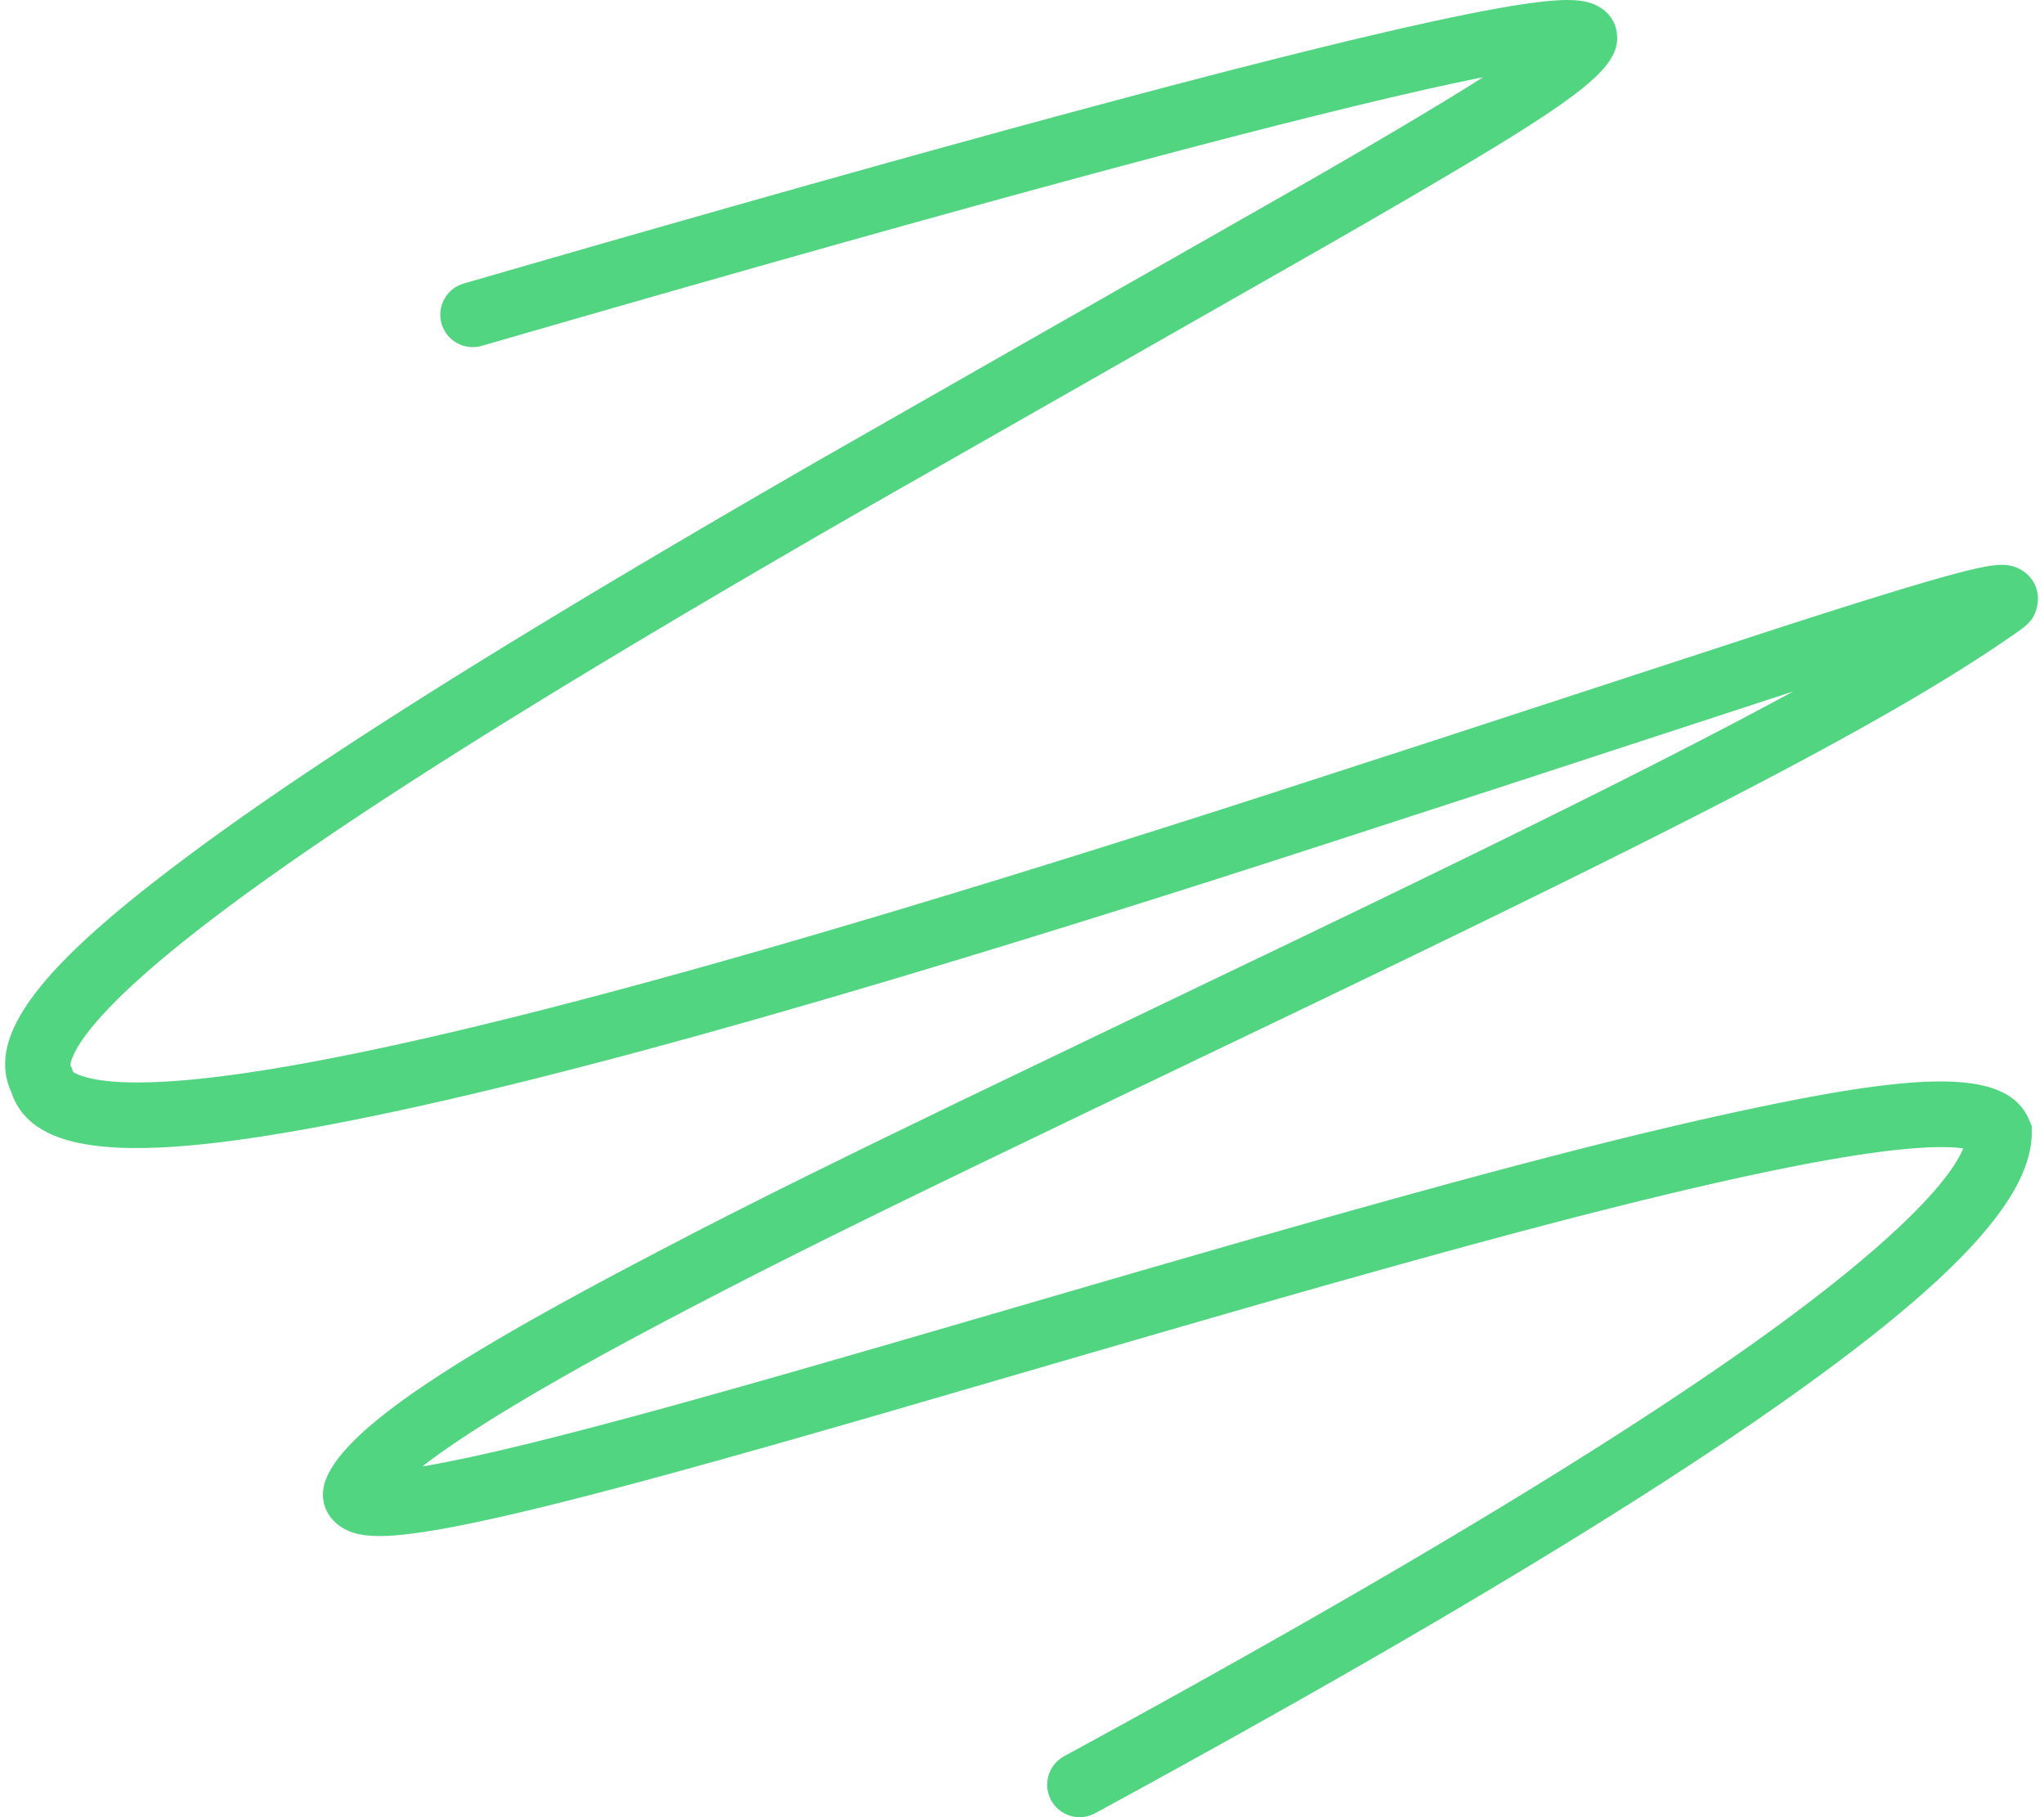 <?xml version="1.0" encoding="UTF-8"?>
<svg width="252px" height="224px" viewBox="0 0 252 224" version="1.1" xmlns="http://www.w3.org/2000/svg" xmlns:xlink="http://www.w3.org/1999/xlink">
    <title>0E2089C1-7399-4B43-BC8A-FD12F3901B0A</title>
    <g id="Page-1" stroke="none" stroke-width="1" fill="none" fill-rule="evenodd">
        <g id="0.0_Homepage" transform="translate(-1123, -1186)" fill="#51D581" fill-rule="nonzero">
            <path d="M1316.225,1186 C1317.326,1186 1318.241,1186.095 1319.08,1186.369 C1320.906,1186.963 1322.377,1188.408 1322.377,1190.698 C1322.377,1191.666 1322.065,1192.624 1321.309,1193.686 L1321.091,1193.979 C1320.977,1194.126 1320.854,1194.276 1320.722,1194.428 L1320.447,1194.735 L1320.148,1195.05 L1319.824,1195.372 L1319.475,1195.701 C1319.414,1195.757 1319.353,1195.813 1319.29,1195.869 L1318.902,1196.212 L1318.487,1196.564 L1318.044,1196.926 L1317.573,1197.298 L1317.074,1197.681 L1316.545,1198.075 L1315.987,1198.48 L1315.398,1198.899 L1314.778,1199.33 L1313.789,1200.001 L1313.089,1200.466 L1312.356,1200.946 L1311.589,1201.441 L1310.375,1202.213 L1309.081,1203.022 L1307.229,1204.161 L1305.742,1205.063 L1304.169,1206.007 L1301.935,1207.336 L1299.54,1208.747 L1296.979,1210.246 L1292.083,1213.091 L1286.336,1216.394 L1229.705,1248.658 L1225.038,1251.343 L1220.797,1253.801 L1216.677,1256.2 L1212.668,1258.546 L1207.999,1261.295 L1204.969,1263.091 L1202,1264.859 L1198.135,1267.175 L1195.308,1268.881 L1191.631,1271.114 L1188.944,1272.759 L1185.454,1274.911 L1182.906,1276.496 L1179.602,1278.569 L1177.193,1280.095 L1175.62,1281.099 L1173.31,1282.583 L1171.058,1284.043 L1169.59,1285.003 L1167.436,1286.423 L1166.033,1287.356 L1163.977,1288.736 L1161.979,1290.092 C1161.76,1290.241 1161.543,1290.39 1161.326,1290.539 L1159.405,1291.864 L1158.157,1292.735 L1156.935,1293.595 L1155.149,1294.867 L1153.99,1295.702 L1152.857,1296.527 L1151.75,1297.343 L1150.534,1298.248 L1149.355,1299.139 L1148.211,1300.015 C1148.023,1300.159 1147.837,1300.303 1147.652,1300.447 L1146.562,1301.301 L1145.508,1302.139 C1145.335,1302.278 1145.164,1302.416 1144.994,1302.553 L1143.995,1303.369 C1143.831,1303.503 1143.669,1303.637 1143.509,1303.771 L1142.564,1304.564 C1142.41,1304.695 1142.257,1304.825 1142.105,1304.954 L1141.216,1305.724 L1140.363,1306.478 L1139.548,1307.217 L1138.77,1307.939 C1138.643,1308.059 1138.518,1308.177 1138.395,1308.295 L1137.673,1308.994 L1136.989,1309.676 C1136.324,1310.351 1135.715,1311.002 1135.164,1311.627 C1133.528,1313.486 1132.458,1315.064 1131.966,1316.271 L1131.906,1316.421 L1131.811,1316.68 L1131.745,1316.89 C1131.736,1316.921 1131.729,1316.95 1131.722,1316.977 L1131.69,1317.119 C1131.686,1317.139 1131.683,1317.158 1131.681,1317.175 L1131.673,1317.258 C1131.673,1317.269 1131.673,1317.278 1131.674,1317.286 L1131.681,1317.319 L1131.875,1317.691 L1131.988,1318.095 L1132.004,1318.117 L1132.046,1318.153 L1132.121,1318.205 L1132.234,1318.27 L1132.39,1318.348 L1132.595,1318.439 L1132.855,1318.542 C1132.952,1318.578 1133.058,1318.616 1133.175,1318.656 C1134.697,1319.172 1137.061,1319.449 1140.171,1319.433 C1140.603,1319.43 1141.047,1319.423 1141.504,1319.409 L1142.435,1319.375 C1142.593,1319.368 1142.752,1319.36 1142.913,1319.352 L1143.893,1319.296 C1144.059,1319.285 1144.227,1319.274 1144.396,1319.262 L1145.426,1319.184 L1146.488,1319.091 C1146.668,1319.074 1146.849,1319.057 1147.032,1319.039 L1148.143,1318.924 L1149.287,1318.794 L1150.463,1318.65 L1151.671,1318.492 C1151.875,1318.464 1152.08,1318.436 1152.287,1318.407 L1153.543,1318.227 L1154.83,1318.033 L1156.149,1317.824 L1157.5,1317.601 L1158.882,1317.364 L1160.295,1317.113 L1161.739,1316.847 L1163.213,1316.568 L1164.719,1316.275 L1166.255,1315.967 L1168.507,1315.502 L1170.004,1315.186 L1171.524,1314.857 L1173.849,1314.343 L1176.226,1313.804 L1178.657,1313.24 L1181.141,1312.65 L1183.678,1312.035 L1186.268,1311.395 L1188.911,1310.73 L1190.702,1310.273 L1193.434,1309.567 L1195.284,1309.082 L1198.103,1308.334 L1200.975,1307.562 L1203.9,1306.766 L1206.878,1305.944 L1210.931,1304.812 L1212.992,1304.229 L1217.186,1303.032 L1220.392,1302.106 L1224.749,1300.834 L1229.2,1299.52 L1234.895,1297.818 L1239.557,1296.409 L1244.311,1294.959 L1247.938,1293.844 L1249.83,1293.259 L1253.655,1292.072 L1257.536,1290.861 L1261.476,1289.623 L1271.103,1286.57 L1278.217,1284.283 L1300.555,1277.038 L1342.209,1263.427 L1348.024,1261.561 L1352.053,1260.287 L1355.127,1259.331 L1357.869,1258.495 L1360.296,1257.775 L1362.168,1257.238 L1363.102,1256.978 L1364.35,1256.642 L1365.067,1256.457 L1365.735,1256.29 L1366.357,1256.143 L1366.936,1256.014 L1367.472,1255.904 L1367.969,1255.812 L1368.427,1255.739 C1368.647,1255.707 1368.854,1255.682 1369.048,1255.664 L1369.421,1255.637 C1369.48,1255.634 1369.538,1255.632 1369.595,1255.63 C1370.277,1255.613 1370.888,1255.677 1371.582,1255.948 C1373.339,1256.633 1374.582,1258.442 1374.177,1260.588 C1373.872,1262.205 1373.187,1262.874 1371.792,1263.853 L1370.854,1264.506 L1369.892,1265.164 L1368.906,1265.827 L1367.896,1266.496 L1366.859,1267.172 L1365.795,1267.855 L1364.703,1268.546 C1364.518,1268.662 1364.333,1268.778 1364.146,1268.894 L1363.01,1269.597 L1361.845,1270.309 L1360.037,1271.395 L1358.791,1272.132 L1357.512,1272.88 L1356.199,1273.639 L1354.85,1274.41 L1353.464,1275.193 L1351.316,1276.392 L1349.081,1277.622 L1347.541,1278.46 L1345.154,1279.746 L1343.51,1280.623 L1341.822,1281.516 L1339.208,1282.888 L1336.49,1284.3 L1333.667,1285.753 L1330.734,1287.25 L1326.65,1289.316 L1323.451,1290.921 L1318.999,1293.139 L1315.516,1294.862 L1309.427,1297.854 L1304.293,1300.361 L1298.916,1302.972 L1294.72,1305.002 L1288.901,1307.807 L1279.678,1312.235 L1257.456,1322.878 L1244.045,1329.332 L1235.861,1333.298 L1230.002,1336.162 L1227.016,1337.632 L1224.193,1339.031 L1219.951,1341.151 L1216.941,1342.672 L1212.604,1344.89 L1208.826,1346.848 L1205.498,1348.591 L1203.609,1349.589 L1201.549,1350.687 L1200.21,1351.408 L1198.898,1352.118 L1196.983,1353.166 L1195.13,1354.191 L1193.93,1354.863 L1192.759,1355.523 L1191.055,1356.496 L1189.415,1357.444 L1188.358,1358.064 L1186.826,1358.973 L1185.841,1359.566 L1184.885,1360.148 L1183.958,1360.719 L1183.061,1361.279 L1182.194,1361.828 L1181.356,1362.366 L1180.548,1362.892 L1179.77,1363.407 L1178.659,1364.159 L1177.956,1364.645 L1177.283,1365.12 L1176.641,1365.582 L1176.029,1366.034 C1175.93,1366.108 1175.832,1366.181 1175.735,1366.255 L1175.067,1366.766 L1175.65,1366.668 L1176.503,1366.516 L1177.396,1366.349 L1178.33,1366.167 L1179.303,1365.97 L1180.317,1365.758 L1181.371,1365.531 L1182.466,1365.289 L1183.601,1365.032 L1184.777,1364.76 L1186.616,1364.324 L1188.546,1363.855 L1190.568,1363.351 L1193.342,1362.645 L1196.173,1361.908 L1198.542,1361.281 L1202.283,1360.274 L1205.587,1359.37 L1208.362,1358.602 L1214.29,1356.94 L1220.766,1355.099 L1232.231,1351.794 L1263.49,1342.695 L1273.125,1339.912 L1277.918,1338.538 L1285.228,1336.46 L1289.582,1335.234 L1297.028,1333.163 L1301.727,1331.876 L1305.489,1330.858 L1309.83,1329.701 L1313.99,1328.611 L1317.98,1327.586 L1319.915,1327.097 L1323.055,1326.316 L1326.095,1325.576 L1329.04,1324.876 L1331.332,1324.343 L1334.123,1323.71 L1336.633,1323.157 L1338.019,1322.858 L1340.043,1322.43 L1342.001,1322.027 L1343.893,1321.65 L1345.119,1321.413 L1346.316,1321.188 L1347.485,1320.975 L1348.625,1320.774 L1350.284,1320.495 C1350.465,1320.466 1350.644,1320.437 1350.823,1320.409 L1351.88,1320.245 L1352.91,1320.094 L1353.912,1319.956 L1354.888,1319.831 C1355.048,1319.811 1355.207,1319.791 1355.365,1319.773 L1356.3,1319.667 L1357.209,1319.575 C1357.358,1319.561 1357.506,1319.547 1357.653,1319.534 L1358.522,1319.462 C1358.665,1319.451 1358.806,1319.441 1358.947,1319.431 L1359.777,1319.379 C1360.049,1319.365 1360.317,1319.352 1360.581,1319.342 L1361.359,1319.318 C1362.124,1319.302 1362.852,1319.306 1363.541,1319.333 L1364.219,1319.367 C1368.985,1319.663 1371.844,1321.093 1373.105,1323.893 L1373.19,1324.091 L1373.494,1324.826 L1373.494,1325.621 C1373.494,1329.447 1371.293,1333.763 1366.876,1338.739 L1366.301,1339.378 C1366.007,1339.699 1365.704,1340.023 1365.392,1340.35 L1364.755,1341.007 C1364.647,1341.117 1364.538,1341.228 1364.428,1341.339 L1363.756,1342.007 L1363.06,1342.683 C1362.942,1342.796 1362.823,1342.91 1362.703,1343.024 L1361.97,1343.712 C1361.846,1343.827 1361.721,1343.942 1361.595,1344.058 L1360.826,1344.758 C1360.696,1344.875 1360.565,1344.992 1360.432,1345.11 L1359.628,1345.821 L1358.798,1346.54 L1357.945,1347.268 L1357.068,1348.003 L1356.166,1348.747 L1355.24,1349.499 L1354.291,1350.259 L1353.316,1351.028 L1352.318,1351.806 L1350.775,1352.988 L1349.716,1353.788 L1348.633,1354.596 L1347.526,1355.413 L1345.82,1356.655 L1344.652,1357.495 L1343.46,1358.344 L1341.72,1359.569 L1340.531,1360.396 L1339.321,1361.232 L1337.462,1362.502 L1336.194,1363.359 L1334.251,1364.661 L1332.256,1365.981 L1330.211,1367.321 L1328.115,1368.68 L1325.967,1370.058 L1323.769,1371.456 L1321.52,1372.872 L1319.22,1374.308 L1316.87,1375.763 L1315.274,1376.743 L1312.838,1378.23 L1310.352,1379.736 L1306.957,1381.774 L1304.351,1383.325 L1301.695,1384.895 L1298.987,1386.485 L1296.229,1388.093 L1292.471,1390.268 L1289.594,1391.921 L1287.647,1393.034 L1283.686,1395.286 L1281.671,1396.424 L1277.574,1398.727 L1273.386,1401.064 L1269.107,1403.436 L1266.934,1404.634 L1262.519,1407.057 L1258.014,1409.514 C1256.073,1410.569 1253.644,1409.851 1252.589,1407.911 C1251.534,1405.97 1252.252,1403.541 1254.192,1402.486 L1257.557,1400.652 L1261.964,1398.238 L1265.21,1396.449 L1268.405,1394.68 L1272.585,1392.351 L1276.675,1390.057 L1279.682,1388.359 L1283.613,1386.125 L1287.453,1383.926 L1291.202,1381.761 L1293.955,1380.159 L1297.545,1378.055 L1299.306,1377.015 L1301.905,1375.472 L1305.291,1373.445 L1307.771,1371.948 L1310.998,1369.981 L1314.134,1368.049 L1317.179,1366.152 L1319.404,1364.751 L1320.858,1363.828 L1322.997,1362.46 L1325.085,1361.112 L1326.449,1360.224 L1327.79,1359.344 L1329.108,1358.473 L1331.042,1357.183 L1332.925,1355.912 L1334.152,1355.076 L1335.95,1353.838 L1337.697,1352.619 L1338.833,1351.818 L1339.948,1351.023 L1341.039,1350.238 L1342.107,1349.462 L1343.151,1348.695 L1344.672,1347.561 L1345.657,1346.817 L1346.617,1346.083 L1347.554,1345.358 L1348.468,1344.642 L1349.357,1343.937 L1350.223,1343.241 L1351.065,1342.555 L1351.883,1341.879 L1352.677,1341.213 L1353.448,1340.558 C1353.575,1340.45 1353.7,1340.342 1353.824,1340.234 L1354.559,1339.594 L1355.27,1338.964 L1355.958,1338.345 L1356.621,1337.737 L1357.261,1337.139 L1357.876,1336.553 L1358.468,1335.977 L1359.036,1335.412 C1359.129,1335.318 1359.221,1335.226 1359.311,1335.133 L1359.843,1334.585 L1360.352,1334.048 L1360.836,1333.523 C1360.915,1333.436 1360.993,1333.35 1361.069,1333.264 L1361.518,1332.756 C1361.591,1332.672 1361.662,1332.589 1361.733,1332.506 L1362.146,1332.015 C1362.213,1331.934 1362.278,1331.853 1362.343,1331.774 L1362.72,1331.3 L1363.073,1330.839 C1363.243,1330.611 1363.405,1330.388 1363.557,1330.169 L1363.85,1329.737 L1364.119,1329.318 L1364.364,1328.911 C1364.442,1328.778 1364.515,1328.646 1364.585,1328.517 L1364.782,1328.134 C1364.844,1328.009 1364.901,1327.886 1364.955,1327.765 L1365.043,1327.556 L1365.023,1327.554 C1363.964,1327.403 1362.539,1327.359 1360.781,1327.434 L1359.947,1327.477 L1359.512,1327.505 L1358.652,1327.57 C1358.213,1327.606 1357.759,1327.648 1357.292,1327.696 L1356.34,1327.798 C1356.178,1327.817 1356.015,1327.836 1355.85,1327.855 L1354.842,1327.981 C1354.671,1328.003 1354.499,1328.025 1354.325,1328.049 L1353.262,1328.196 L1352.163,1328.359 L1351.028,1328.536 L1349.857,1328.728 L1348.649,1328.935 L1347.406,1329.156 L1346.126,1329.392 L1344.811,1329.643 L1343.46,1329.908 L1342.073,1330.188 L1340.651,1330.482 L1338.451,1330.95 L1336.402,1331.399 L1334.217,1331.89 L1331.41,1332.537 L1329.101,1333.082 L1325.526,1333.947 L1322.436,1334.713 L1319.239,1335.521 L1315.93,1336.372 L1311.802,1337.454 L1308.95,1338.213 L1303.755,1339.615 L1299.879,1340.676 L1295.035,1342.017 L1286.469,1344.423 L1281.016,1345.973 L1272.371,1348.454 L1262.845,1351.212 L1230.58,1360.6 L1222.959,1362.792 L1217.23,1364.422 L1211.926,1365.914 L1207.009,1367.276 L1203.077,1368.347 L1199.981,1369.177 L1196.465,1370.101 L1193.983,1370.739 L1192.015,1371.236 L1190.123,1371.705 L1188.308,1372.146 L1186.568,1372.557 L1185.449,1372.816 L1184.364,1373.063 L1183.312,1373.296 L1182.293,1373.517 L1181.306,1373.725 L1180.352,1373.921 L1179.431,1374.104 L1178.109,1374.355 L1177.267,1374.507 L1176.458,1374.645 L1175.303,1374.83 L1174.572,1374.937 L1173.873,1375.032 C1170.999,1375.403 1168.861,1375.462 1167.228,1375.112 C1163.813,1374.381 1161.736,1371.3 1163.397,1367.845 L1163.583,1367.479 C1164.141,1366.435 1164.969,1365.334 1166.073,1364.164 L1166.475,1363.749 C1166.543,1363.679 1166.613,1363.609 1166.684,1363.539 L1167.119,1363.115 C1167.194,1363.044 1167.269,1362.972 1167.346,1362.9 L1167.816,1362.467 C1167.896,1362.395 1167.978,1362.322 1168.06,1362.249 L1168.565,1361.806 C1168.651,1361.732 1168.738,1361.658 1168.826,1361.583 L1169.366,1361.132 L1169.929,1360.674 L1170.515,1360.21 L1171.125,1359.739 L1171.759,1359.262 L1172.416,1358.778 L1173.096,1358.287 L1173.8,1357.79 L1174.528,1357.285 L1175.665,1356.515 L1176.452,1355.992 L1177.264,1355.463 L1178.099,1354.926 L1178.959,1354.381 L1179.842,1353.829 L1180.75,1353.269 L1182.157,1352.414 L1183.126,1351.835 L1184.624,1350.95 L1185.653,1350.35 L1187.244,1349.435 L1188.334,1348.815 L1190.017,1347.868 L1192.347,1346.575 L1194.776,1345.247 L1196.664,1344.227 L1198.608,1343.186 L1201.288,1341.767 L1204.412,1340.127 C1204.928,1339.858 1205.443,1339.589 1205.958,1339.322 L1208.454,1338.029 L1210.476,1336.989 L1212.528,1335.941 L1215.694,1334.338 L1217.883,1333.238 L1222.531,1330.925 L1230.956,1326.789 L1241.529,1321.663 L1270.244,1307.881 L1283.214,1301.665 L1293.023,1296.937 L1301.312,1292.913 L1306.774,1290.244 L1314.109,1286.632 L1318.929,1284.235 L1322.219,1282.587 L1326.005,1280.676 L1329.618,1278.836 L1333.623,1276.772 L1336.883,1275.072 L1339.481,1273.701 L1341.975,1272.37 L1344.078,1271.234 L1308.905,1282.732 L1286.22,1290.104 L1276.134,1293.358 L1269.923,1295.343 L1265.876,1296.624 L1261.893,1297.878 L1257.971,1299.106 L1254.106,1300.31 L1250.296,1301.488 L1246.6,1302.625 L1241.756,1304.102 L1238.186,1305.182 L1234.669,1306.238 L1230.064,1307.608 L1226.674,1308.607 L1222.236,1309.901 L1217.895,1311.151 L1214.701,1312.06 L1211.562,1312.944 L1208.476,1313.803 L1205.444,1314.637 L1202.466,1315.447 L1200.511,1315.972 L1197.622,1316.739 L1193.854,1317.723 L1192.006,1318.197 L1189.279,1318.888 L1185.727,1319.77 L1183.125,1320.401 L1180.577,1321.007 L1178.908,1321.396 L1176.449,1321.958 L1174.045,1322.495 L1171.694,1323.005 L1169.396,1323.489 L1167.053,1323.968 L1165.493,1324.277 L1163.962,1324.574 L1162.461,1324.858 L1160.989,1325.128 L1158.835,1325.508 L1157.436,1325.744 L1156.066,1325.966 C1155.614,1326.038 1155.167,1326.107 1154.725,1326.174 L1153.413,1326.368 L1152.13,1326.547 C1151.918,1326.576 1151.708,1326.604 1151.499,1326.631 L1150.26,1326.789 L1149.049,1326.931 L1147.867,1327.059 C1147.673,1327.079 1147.479,1327.098 1147.287,1327.117 L1146.149,1327.221 L1145.039,1327.311 C1144.674,1327.338 1144.314,1327.362 1143.959,1327.384 L1142.906,1327.442 C1132.357,1327.949 1126.259,1325.989 1124.452,1320.788 L1124.409,1320.656 L1124.373,1320.581 C1122.778,1317.077 1123.772,1313.19 1127.171,1308.657 L1127.608,1308.087 C1127.833,1307.8 1128.067,1307.511 1128.311,1307.219 L1128.81,1306.631 C1129.237,1306.139 1129.689,1305.639 1130.167,1305.132 L1130.753,1304.519 C1131.052,1304.211 1131.36,1303.9 1131.678,1303.586 L1132.325,1302.954 L1132.996,1302.314 C1133.11,1302.207 1133.225,1302.099 1133.341,1301.991 L1134.048,1301.34 L1134.78,1300.68 L1135.536,1300.012 L1136.315,1299.336 C1136.447,1299.223 1136.58,1299.109 1136.714,1298.995 L1137.946,1297.958 L1138.796,1297.256 L1139.671,1296.546 L1140.569,1295.826 L1141.49,1295.098 L1142.916,1293.988 L1143.896,1293.236 L1144.899,1292.475 L1145.925,1291.705 L1147.552,1290.498 L1148.695,1289.661 L1150.456,1288.388 L1152.273,1287.093 L1153.517,1286.218 L1155.43,1284.886 L1157.4,1283.531 L1158.745,1282.616 L1160.811,1281.224 L1162.935,1279.808 L1165.117,1278.369 L1167.358,1276.906 L1168.884,1275.918 L1170.436,1274.919 L1172.813,1273.4 L1175.249,1271.856 L1177.744,1270.288 L1179.44,1269.229 L1181.163,1268.159 L1183.797,1266.532 L1185.586,1265.433 L1189.244,1263.201 L1193.01,1260.923 L1194.932,1259.766 L1198.859,1257.417 L1201.875,1255.624 L1205.992,1253.191 L1208.618,1251.647 L1212.642,1249.291 L1216.778,1246.883 L1223.746,1242.855 L1252.892,1226.226 L1284.404,1208.283 L1286.58,1207.032 L1290.733,1204.62 L1293.303,1203.115 L1295.719,1201.69 L1297.983,1200.342 L1300.607,1198.762 L1302.074,1197.868 L1303.908,1196.737 L1305.605,1195.674 L1305.855,1195.515 L1303.877,1195.919 L1302.155,1196.283 L1300.338,1196.678 L1298.426,1197.104 L1295.729,1197.721 L1292.864,1198.393 L1289.046,1199.311 L1285.068,1200.29 L1280.843,1201.351 L1275.6,1202.692 L1270.022,1204.144 L1263.235,1205.94 L1256.936,1207.63 L1249.325,1209.698 L1243.329,1211.344 L1234.95,1213.666 L1226.132,1216.133 L1216.875,1218.745 L1205.937,1221.857 L1194.444,1225.153 L1182.395,1228.632 C1180.273,1229.247 1178.054,1228.025 1177.44,1225.903 C1176.825,1223.781 1178.047,1221.563 1180.169,1220.948 L1194.849,1216.712 L1202.507,1214.517 L1213.531,1211.378 L1221.722,1209.063 L1230.672,1206.553 L1238.143,1204.477 L1247.256,1201.97 L1253.022,1200.401 L1261.21,1198.2 L1267.195,1196.615 L1272.058,1195.345 L1275.923,1194.349 L1281.045,1193.049 L1283.885,1192.341 L1287.499,1191.454 L1289.57,1190.954 L1292.86,1190.175 L1295.347,1189.599 L1297.128,1189.196 L1299.389,1188.696 L1301,1188.349 L1302.034,1188.131 L1304.006,1187.727 L1305.4,1187.453 L1306.722,1187.202 L1307.973,1186.976 L1309.151,1186.773 L1309.653,1186.691 L1310.617,1186.54 L1311.529,1186.407 C1311.677,1186.387 1311.822,1186.367 1311.966,1186.348 L1312.8,1186.243 C1314.148,1186.084 1315.285,1186.002 1316.225,1186 Z" id="Path-8"></path>
        </g>
    </g>
</svg>